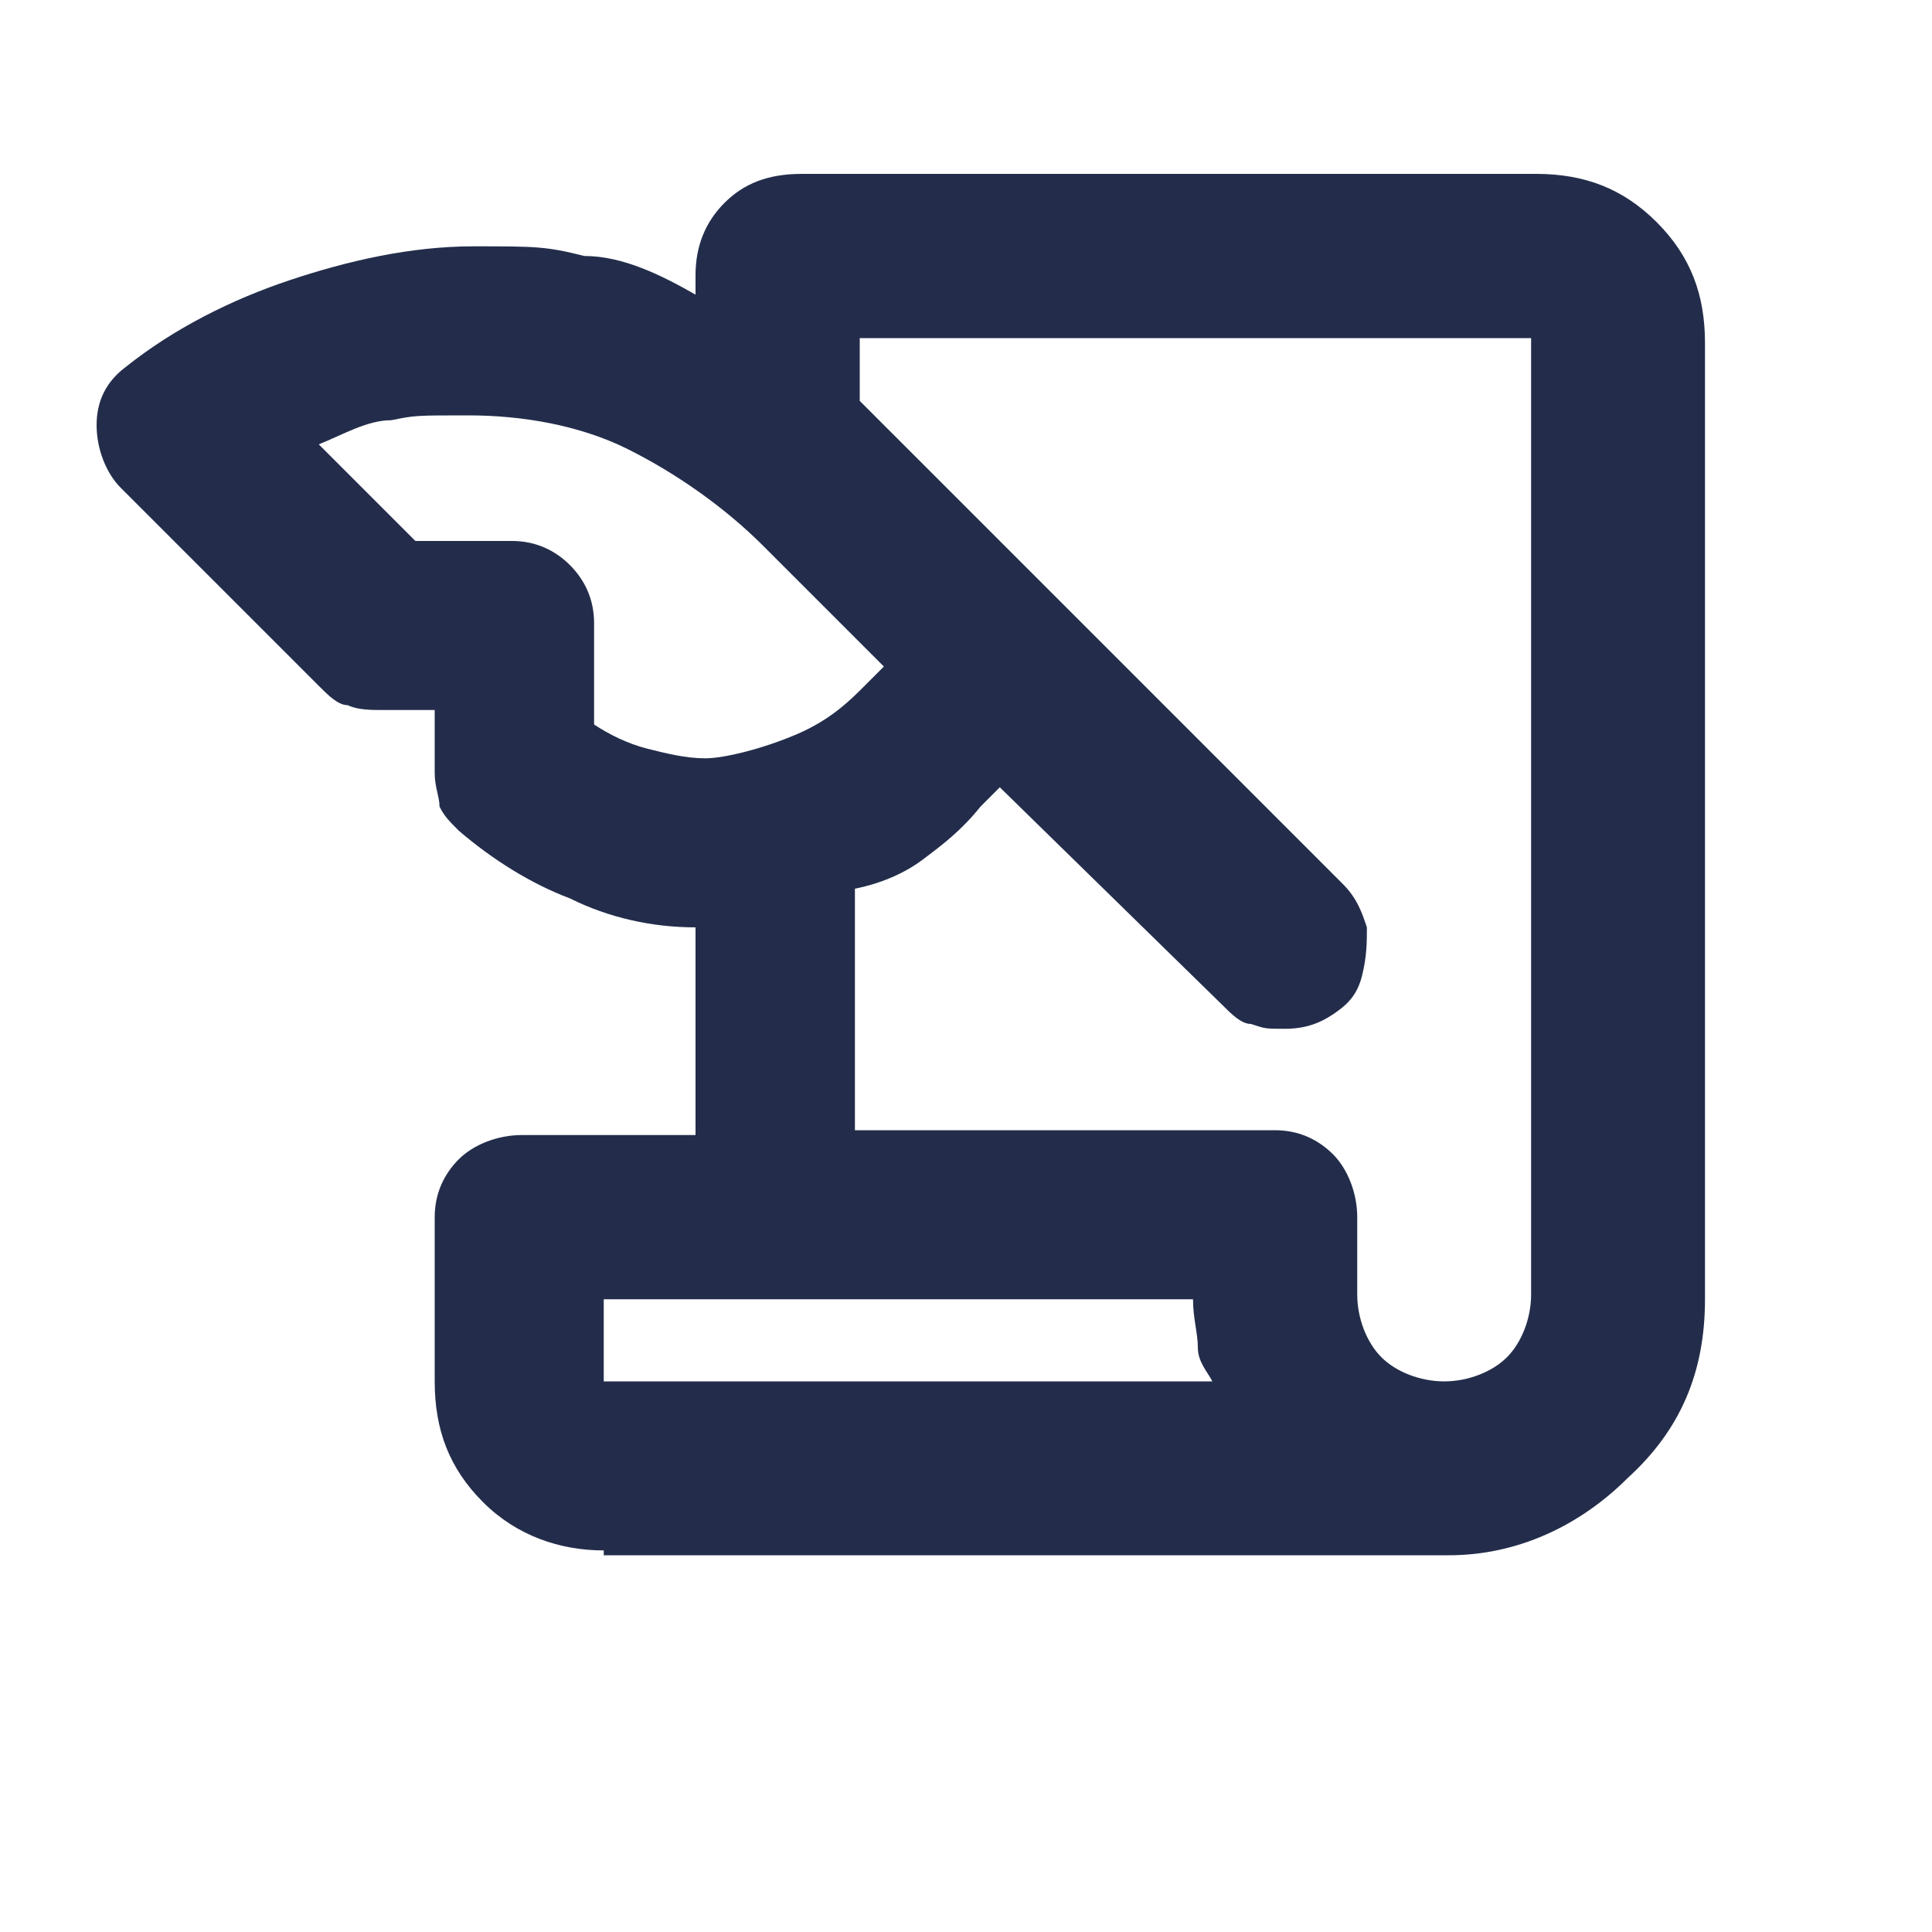 <svg viewBox="0 0 40 40" xmlns="http://www.w3.org/2000/svg"><path d="m12.5 32.1c-.9 0-1.8-.3-2.5-1s-1-1.5-1-2.5v-3.4c0-.5.2-.9.5-1.2s.8-.5 1.3-.5h3.6v-4.3c-.9 0-1.8-.2-2.6-.6-.8-.3-1.6-.8-2.3-1.4-.2-.2-.3-.3-.4-.5 0-.2-.1-.4-.1-.7v-1.3h-1.1c-.2 0-.5 0-.7-.1-.2 0-.4-.2-.6-.4l-4.1-4.1c-.3-.3-.5-.8-.5-1.3s.2-.9.6-1.2c1-.8 2.2-1.4 3.4-1.8s2.5-.7 3.8-.7 1.5 0 2.3.2c.8 0 1.6.4 2.3.8v-.4c0-.6.2-1.1.6-1.5s.9-.6 1.6-.6h15.2c1 0 1.8.3 2.5 1s1 1.5 1 2.5v19.8c0 1.5-.5 2.7-1.6 3.7-1 1-2.3 1.6-3.7 1.6h-17.5zm5.3-8.7h8.6c.5 0 .9.2 1.2.5s.5.8.5 1.3v1.6c0 .5.2 1 .5 1.3s.8.5 1.3.5 1-.2 1.3-.5.5-.8.5-1.3v-19.8h-13.9v1.3l10 10c.3.3.4.6.5.9 0 .3 0 .6-.1 1s-.3.6-.6.8-.6.3-1 .3-.4 0-.7-.1c-.2 0-.4-.2-.6-.4l-4.6-4.5-.4.4c-.4.5-.8.8-1.2 1.1s-.9.5-1.4.6v5zm-9.3-12.2h2.1c.5 0 .9.2 1.2.5s.5.7.5 1.2v2.1c.3.2.7.4 1.1.5s.8.2 1.2.2 1.2-.2 1.9-.5 1.1-.7 1.4-1l.4-.4-2.5-2.5c-.8-.8-1.8-1.5-2.8-2s-2.2-.7-3.3-.7-1.1 0-1.6.1c-.5 0-1 .3-1.5.5l2 2zm16.1 15.7h-12.1v1.7h12.6c-.1-.2-.3-.4-.3-.7s-.1-.6-.1-1zm-12.1 1.7v-1.7z" fill="#232d4b"/></svg>